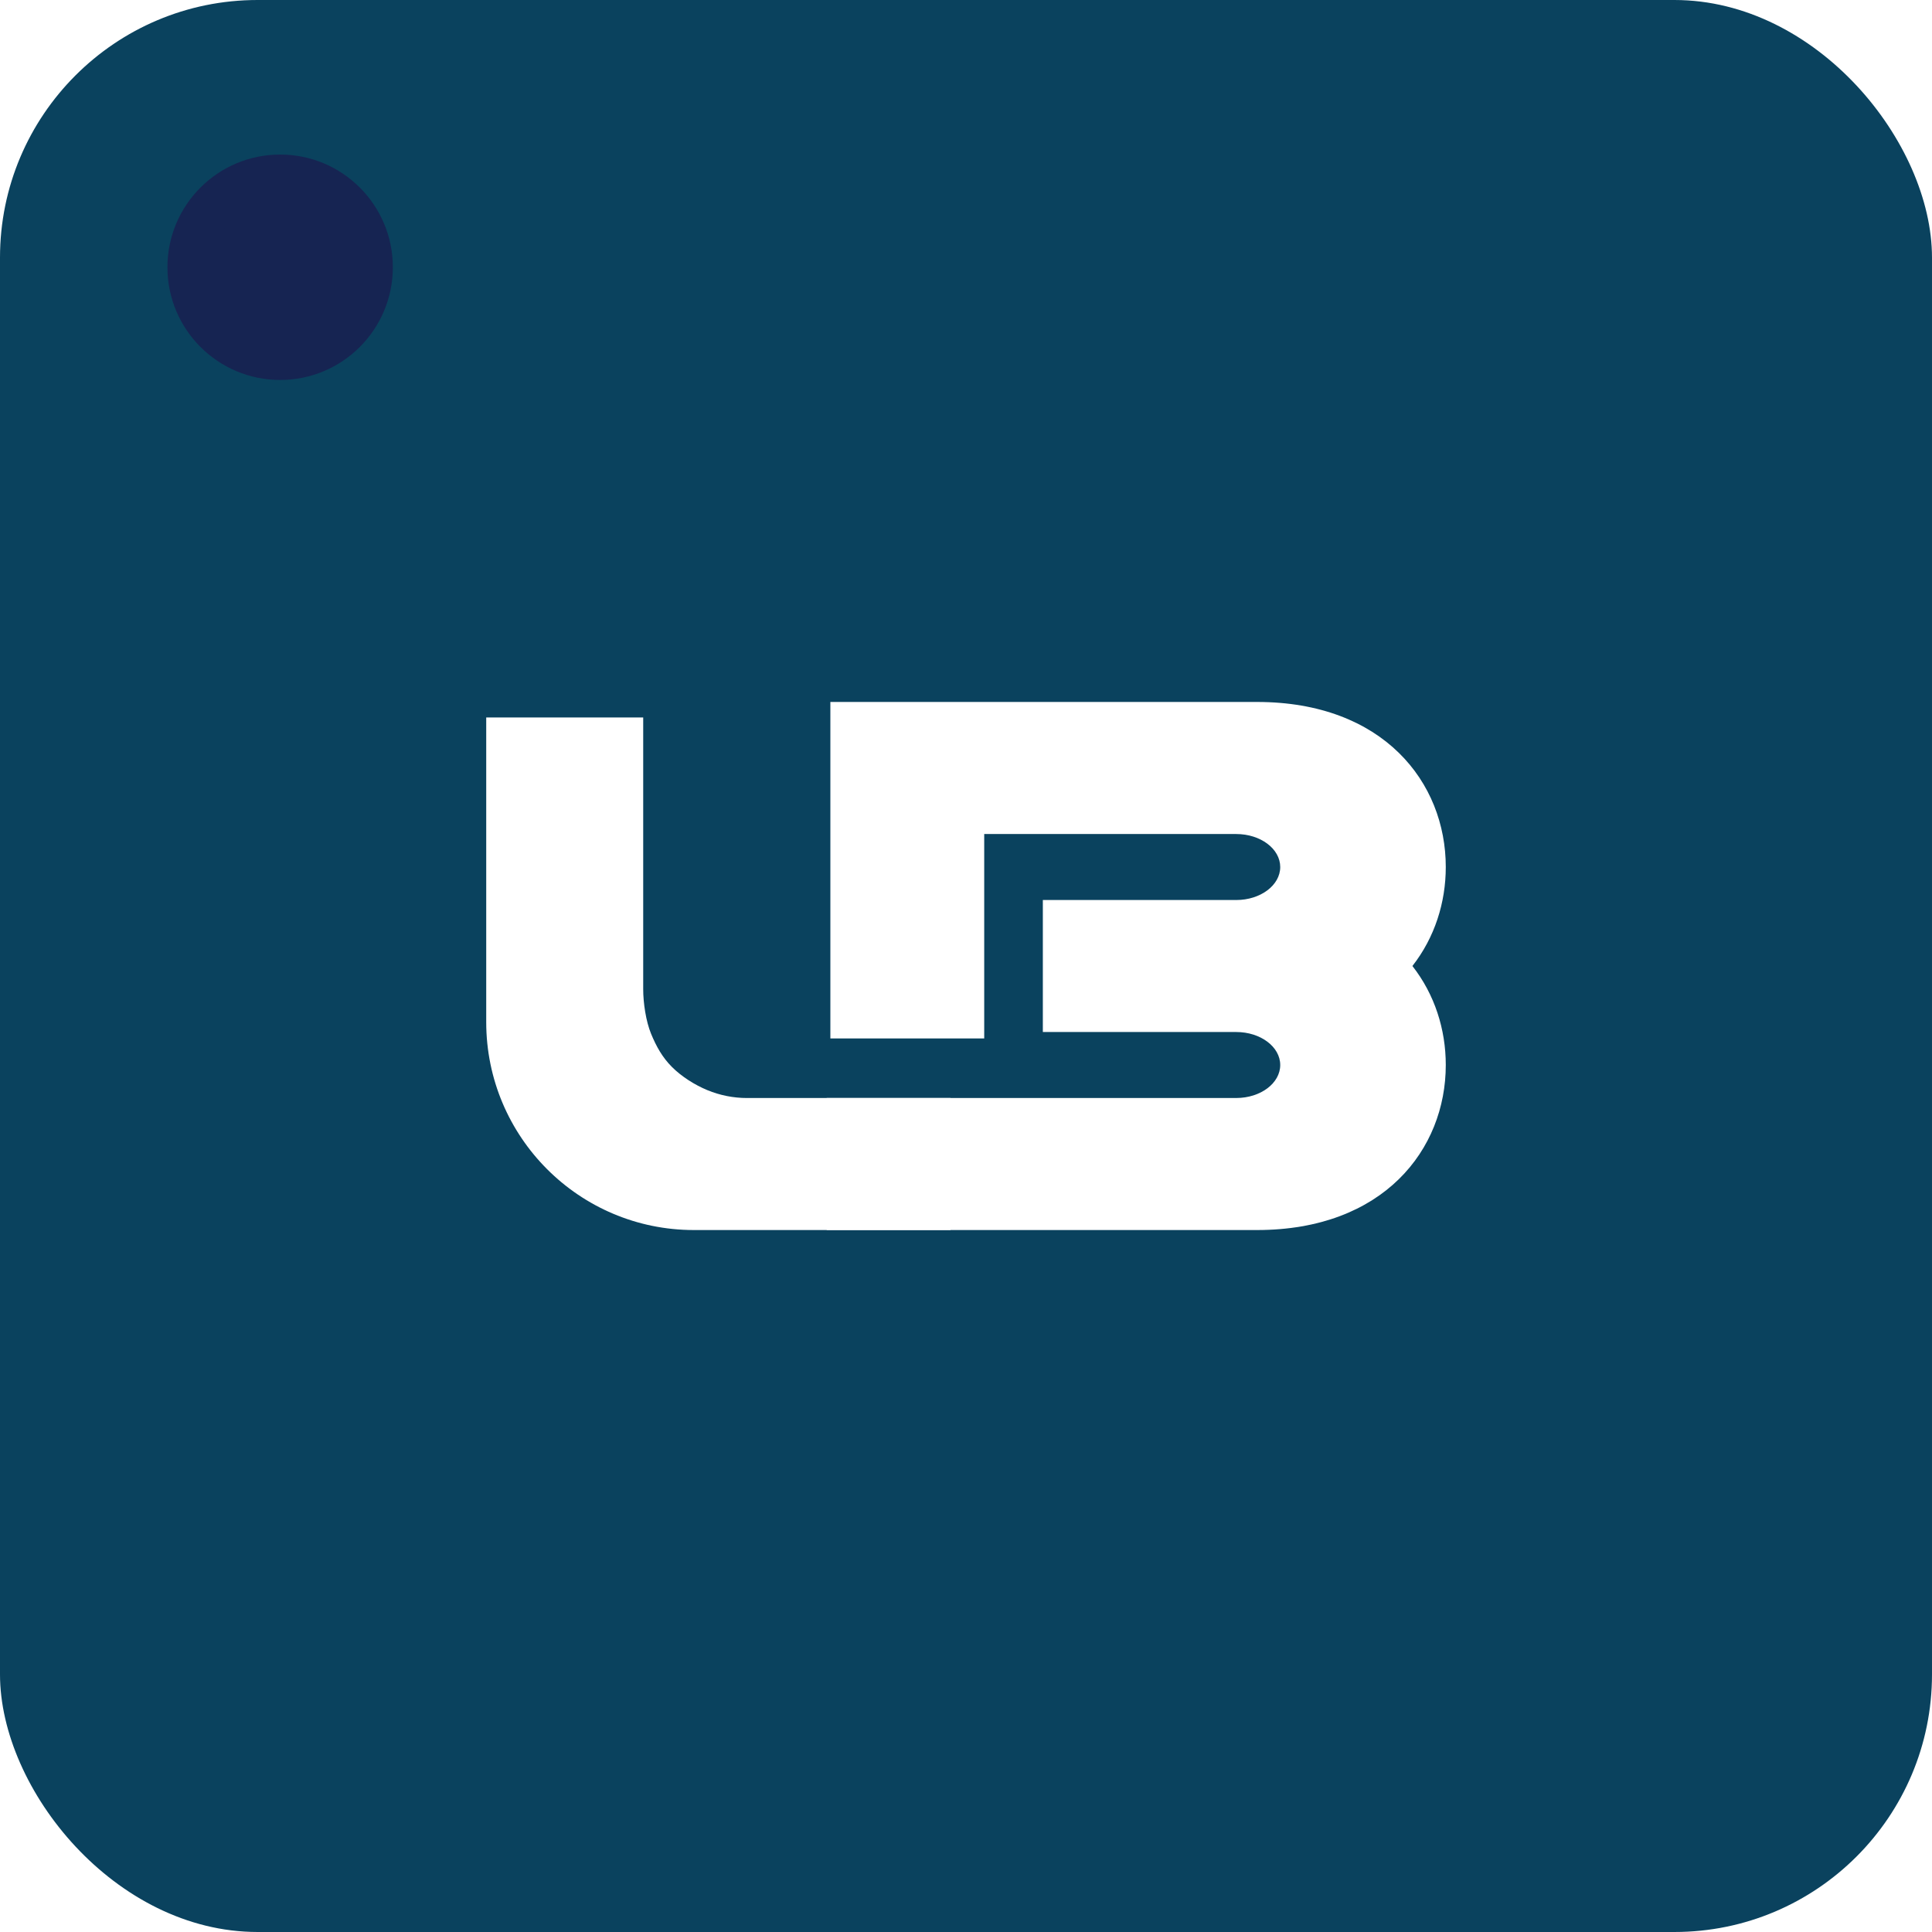 <svg width="600" height="600" viewBox="0 0 600 600" fill="none" xmlns="http://www.w3.org/2000/svg">
<rect width="600" height="600" rx="80" fill="#0A425E"/>
<g filter="url(#filter0_d_51_6760)">
<circle cx="87" cy="83" r="35" fill="#162452"/>
</g>
<g filter="url(#filter1_d_51_6760)">
<circle cx="87" cy="83" r="21" fill="#162452"/>
</g>
<path d="M257.877 259.015V234.093V234.073V218H339.791H387.93H390.369C429.599 218 449 242.973 449 269.251C449 280.321 445.556 291.16 438.638 300C445.556 308.84 449 319.679 449 330.749C449 357.027 429.599 382 390.369 382H256.742V340.995H383.929C391.474 340.995 397.586 336.404 397.586 330.749C397.586 325.093 391.474 320.503 383.929 320.503H339.791H323.864V279.508H339.791H383.929C391.474 279.508 397.586 274.917 397.586 269.261C397.586 263.606 391.474 259.015 383.929 259.015H339.791H305.658V322.491H257.877V259.015Z" fill="white"/>
<path d="M151 222.823H199.752V307.184C199.751 311.426 200.584 317.147 202.204 321.066C203.825 324.984 205.682 328.354 208.677 331.353C211.672 334.352 215.746 336.922 219.66 338.544C223.573 340.167 227.767 341.001 232.003 341H295.194V382H215.502C179.877 382 151 353.084 151 317.411V222.823Z" fill="white"/>
<defs>
<filter id="filter0_d_51_6760" x="41" y="37" width="92" height="92" filterUnits="userSpaceOnUse" color-interpolation-filters="sRGB">
<feFlood flood-opacity="0" result="BackgroundImageFix"/>
<feColorMatrix in="SourceAlpha" type="matrix" values="0 0 0 0 0 0 0 0 0 0 0 0 0 0 0 0 0 0 127 0" result="hardAlpha"/>
<feMorphology radius="1" operator="dilate" in="SourceAlpha" result="effect1_dropShadow_51_6760"/>
<feOffset/>
<feGaussianBlur stdDeviation="5"/>
<feComposite in2="hardAlpha" operator="out"/>
<feColorMatrix type="matrix" values="0 0 0 0 0.086 0 0 0 0 0.141 0 0 0 0 0.322 0 0 0 1 0"/>
<feBlend mode="normal" in2="BackgroundImageFix" result="effect1_dropShadow_51_6760"/>
<feBlend mode="normal" in="SourceGraphic" in2="effect1_dropShadow_51_6760" result="shape"/>
</filter>
<filter id="filter1_d_51_6760" x="33" y="29" width="108" height="108" filterUnits="userSpaceOnUse" color-interpolation-filters="sRGB">
<feFlood flood-opacity="0" result="BackgroundImageFix"/>
<feColorMatrix in="SourceAlpha" type="matrix" values="0 0 0 0 0 0 0 0 0 0 0 0 0 0 0 0 0 0 127 0" result="hardAlpha"/>
<feMorphology radius="7" operator="dilate" in="SourceAlpha" result="effect1_dropShadow_51_6760"/>
<feOffset/>
<feGaussianBlur stdDeviation="13"/>
<feComposite in2="hardAlpha" operator="out"/>
<feColorMatrix type="matrix" values="0 0 0 0 0 0 0 0 0 0 0 0 0 0 0 0 0 0 0.18 0"/>
<feBlend mode="normal" in2="BackgroundImageFix" result="effect1_dropShadow_51_6760"/>
<feBlend mode="normal" in="SourceGraphic" in2="effect1_dropShadow_51_6760" result="shape"/>
</filter>
</defs>
</svg>
